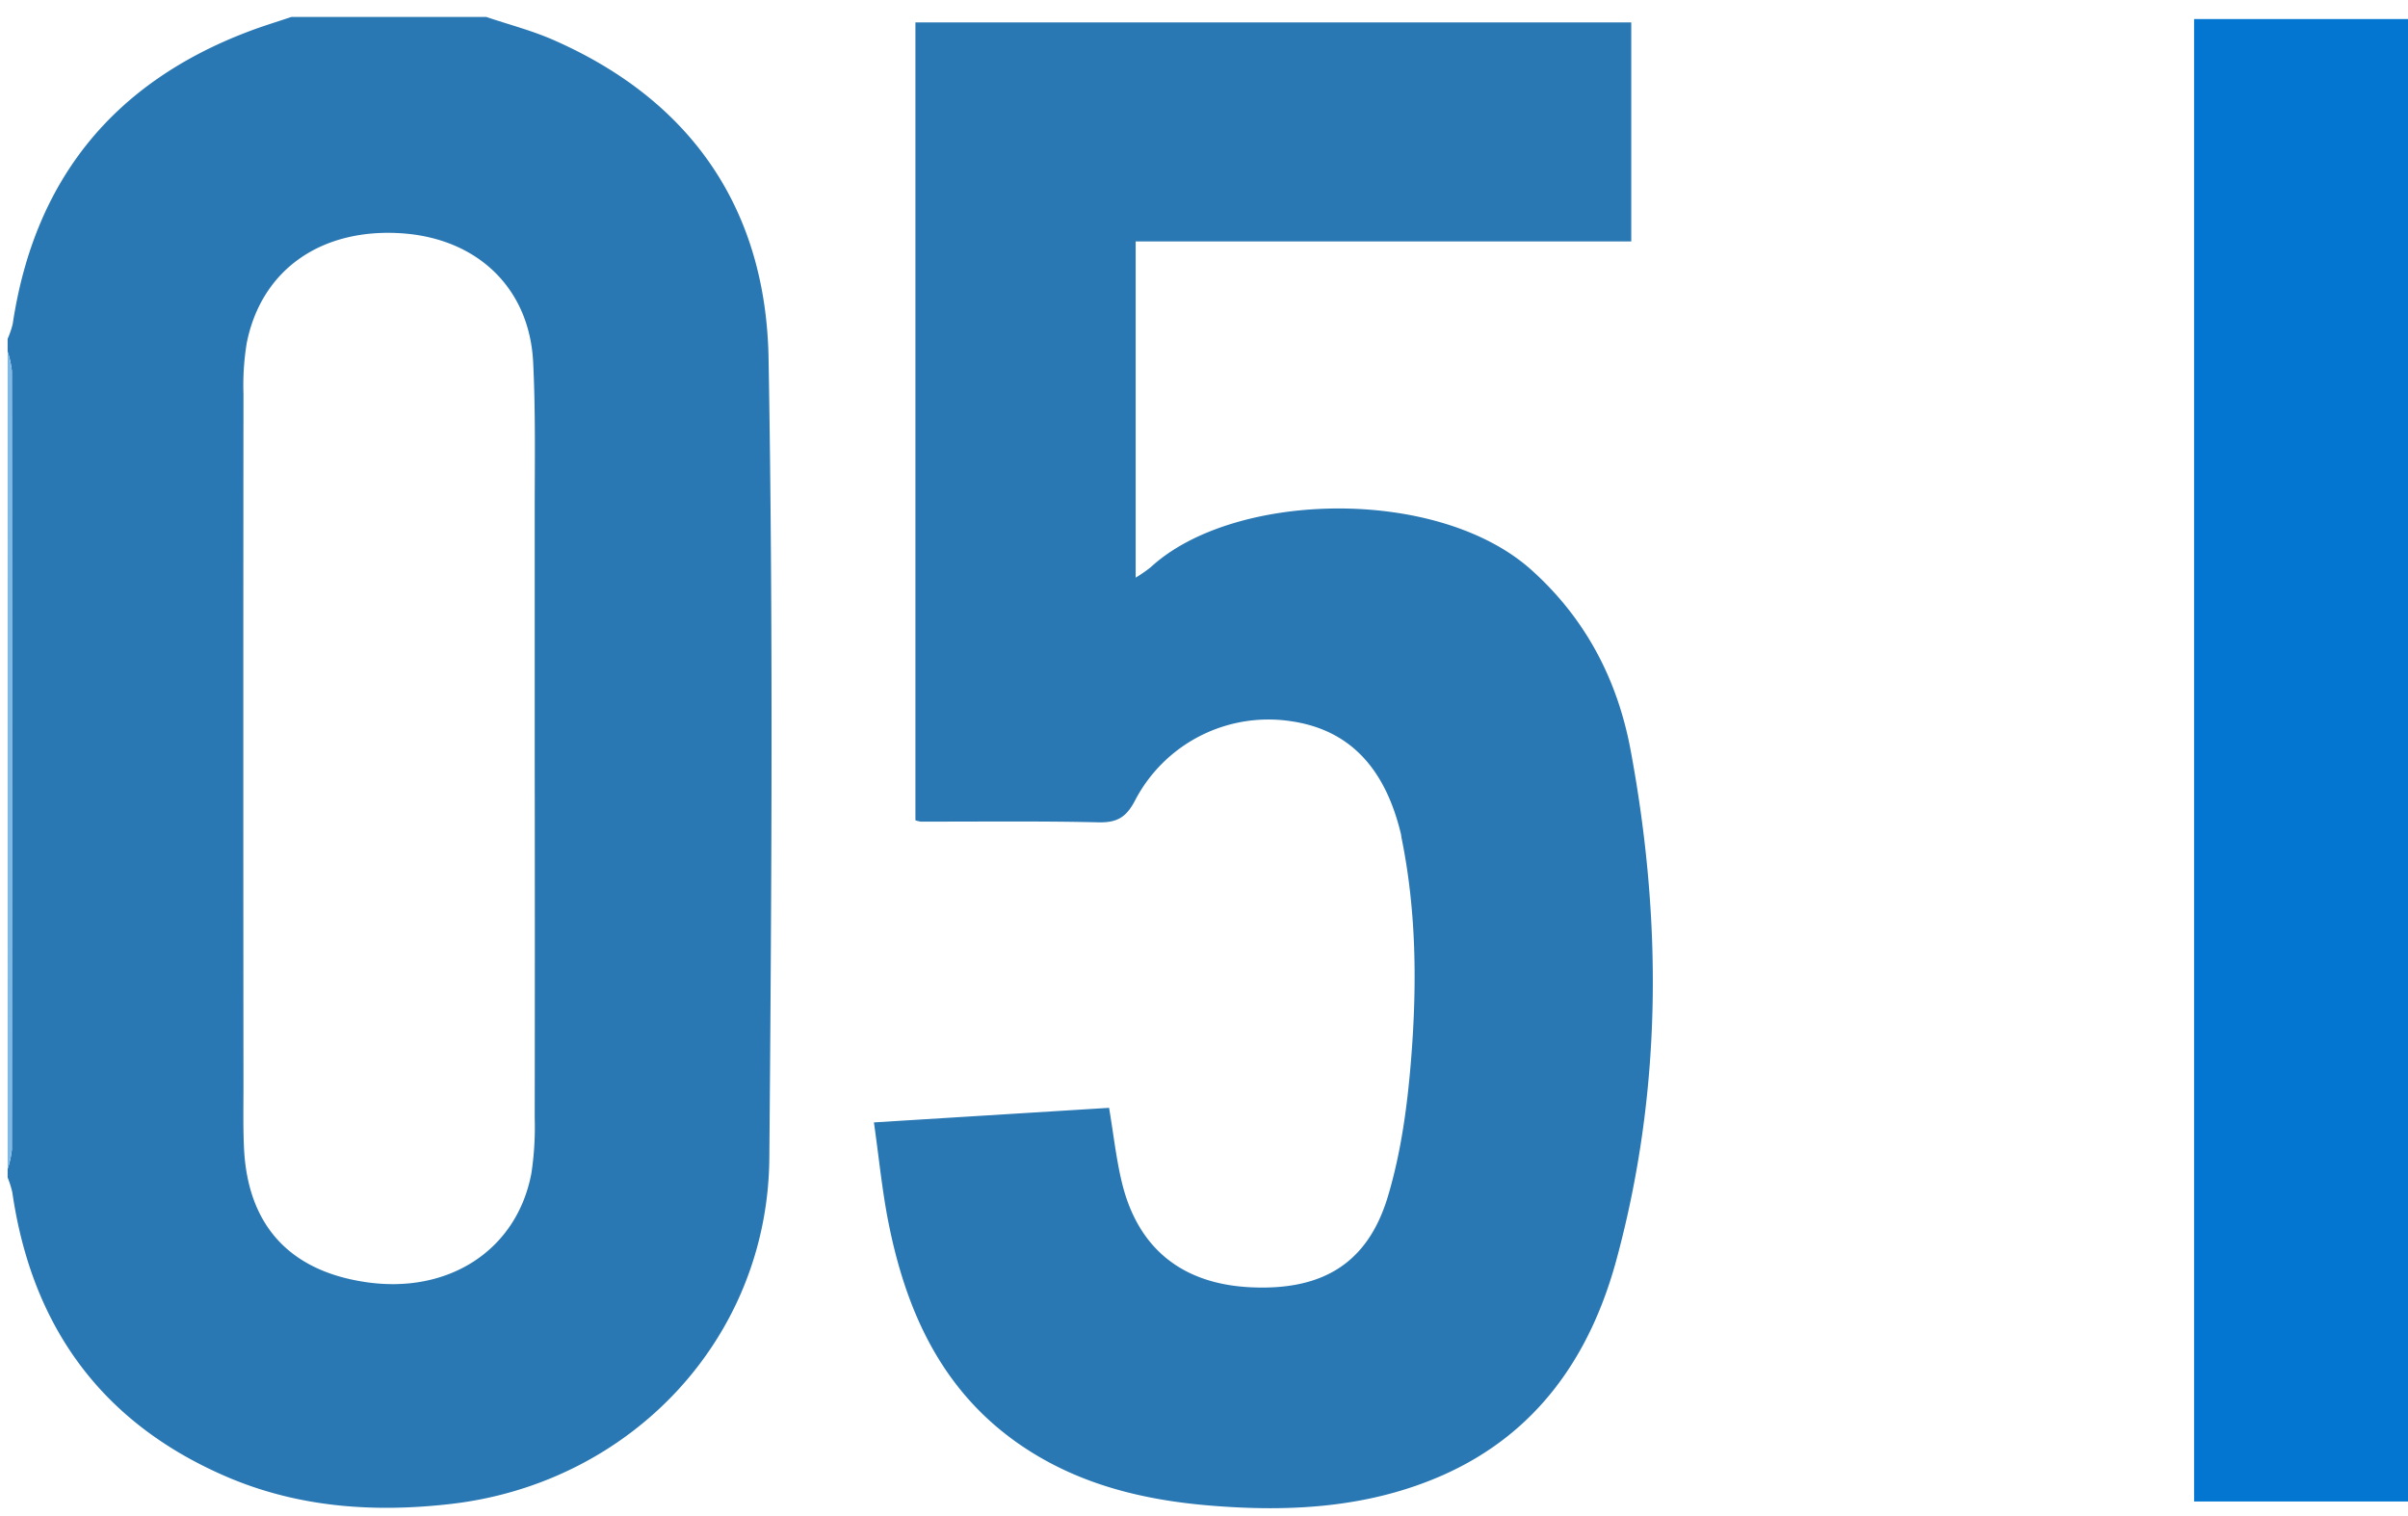 <svg id="Слой_1" data-name="Слой 1" xmlns="http://www.w3.org/2000/svg" viewBox="0 0 568.5 358"><defs><style>.cls-1{fill:#2a78b3;}.cls-2{fill:#7fbae7;}.cls-3{fill:#0276d1;}</style></defs><title>rec-ris-3-05-01</title><path class="cls-1" d="M114.8,4c5.28,1.79,10.73,3.19,15.82,5.42,32.74,14.34,50.22,40.1,50.83,75.21,1.1,62.93.71,125.89.18,188.84-.37,42.55-32.66,76.71-75.17,81.61-18.22,2.1-36,.83-52.88-6.39C24,336,7.51,313.2,2.91,281.53A23.23,23.23,0,0,0,1.8,278v-2a22.41,22.41,0,0,0,1-4.55q.06-91.93,0-183.88A22.57,22.57,0,0,0,1.8,83V80A21.74,21.74,0,0,0,3,76.5q7.62-50.86,55.7-69.07C62,6.17,65.42,5.14,68.8,4Zm11.44,175.5c0-19.5,0-39,0-58.49,0-11.83.22-23.68-.37-35.49-.85-17.33-12.93-29-30.51-30.4C76.08,53.64,61.73,63.51,58.25,81a61.73,61.73,0,0,0-.77,11.94q-.07,81.75,0,163.49c0,4.83-.1,9.67.12,14.49.81,18.16,10.56,29,28.45,31.74,19.74,3.05,36-7.44,39.41-25.68a72.57,72.57,0,0,0,.78-12.95Q126.3,221.75,126.24,179.5Z"/><path class="cls-2" d="M1.8,83a22.57,22.57,0,0,1,1,4.57q.08,92,0,183.88a22.41,22.41,0,0,1-1,4.55Z"/><path class="cls-1" d="M206.32,265l55.52-3.44c1.07,6.36,1.69,12.16,3.06,17.77,3.81,15.53,14.29,23.85,30.45,24.6,16.83.78,27.57-5.6,32.32-21.47,3.12-10.4,4.6-21.45,5.47-32.32,1.4-17.44,1.28-34.95-2.24-52.25-.06-.33-.09-.66-.16-1-3.81-15.88-12.4-24.66-26-26.62A35.51,35.51,0,0,0,268,188.93c-2.06,4-4.23,5.32-8.65,5.22-14-.33-28-.14-42-.17a6.69,6.69,0,0,1-1.23-.31V5.29h169V57h-117v79.38a35.45,35.45,0,0,0,3.53-2.44c19.47-18,67.79-19.26,89.95.67,12.86,11.56,20.29,26,23.37,42.5,7.51,40.29,7.42,80.57-3.34,120.29-6.16,22.76-18.78,41.14-41.26,51C323,356,304.57,357,286,355.49c-16.3-1.31-31.87-5.12-45.55-14.65-17.79-12.41-26.21-30.52-30.45-51C208.33,281.92,207.58,273.78,206.32,265Z"/><rect class="cls-3" x="518" y="4.5" width="51" height="350"/></svg>